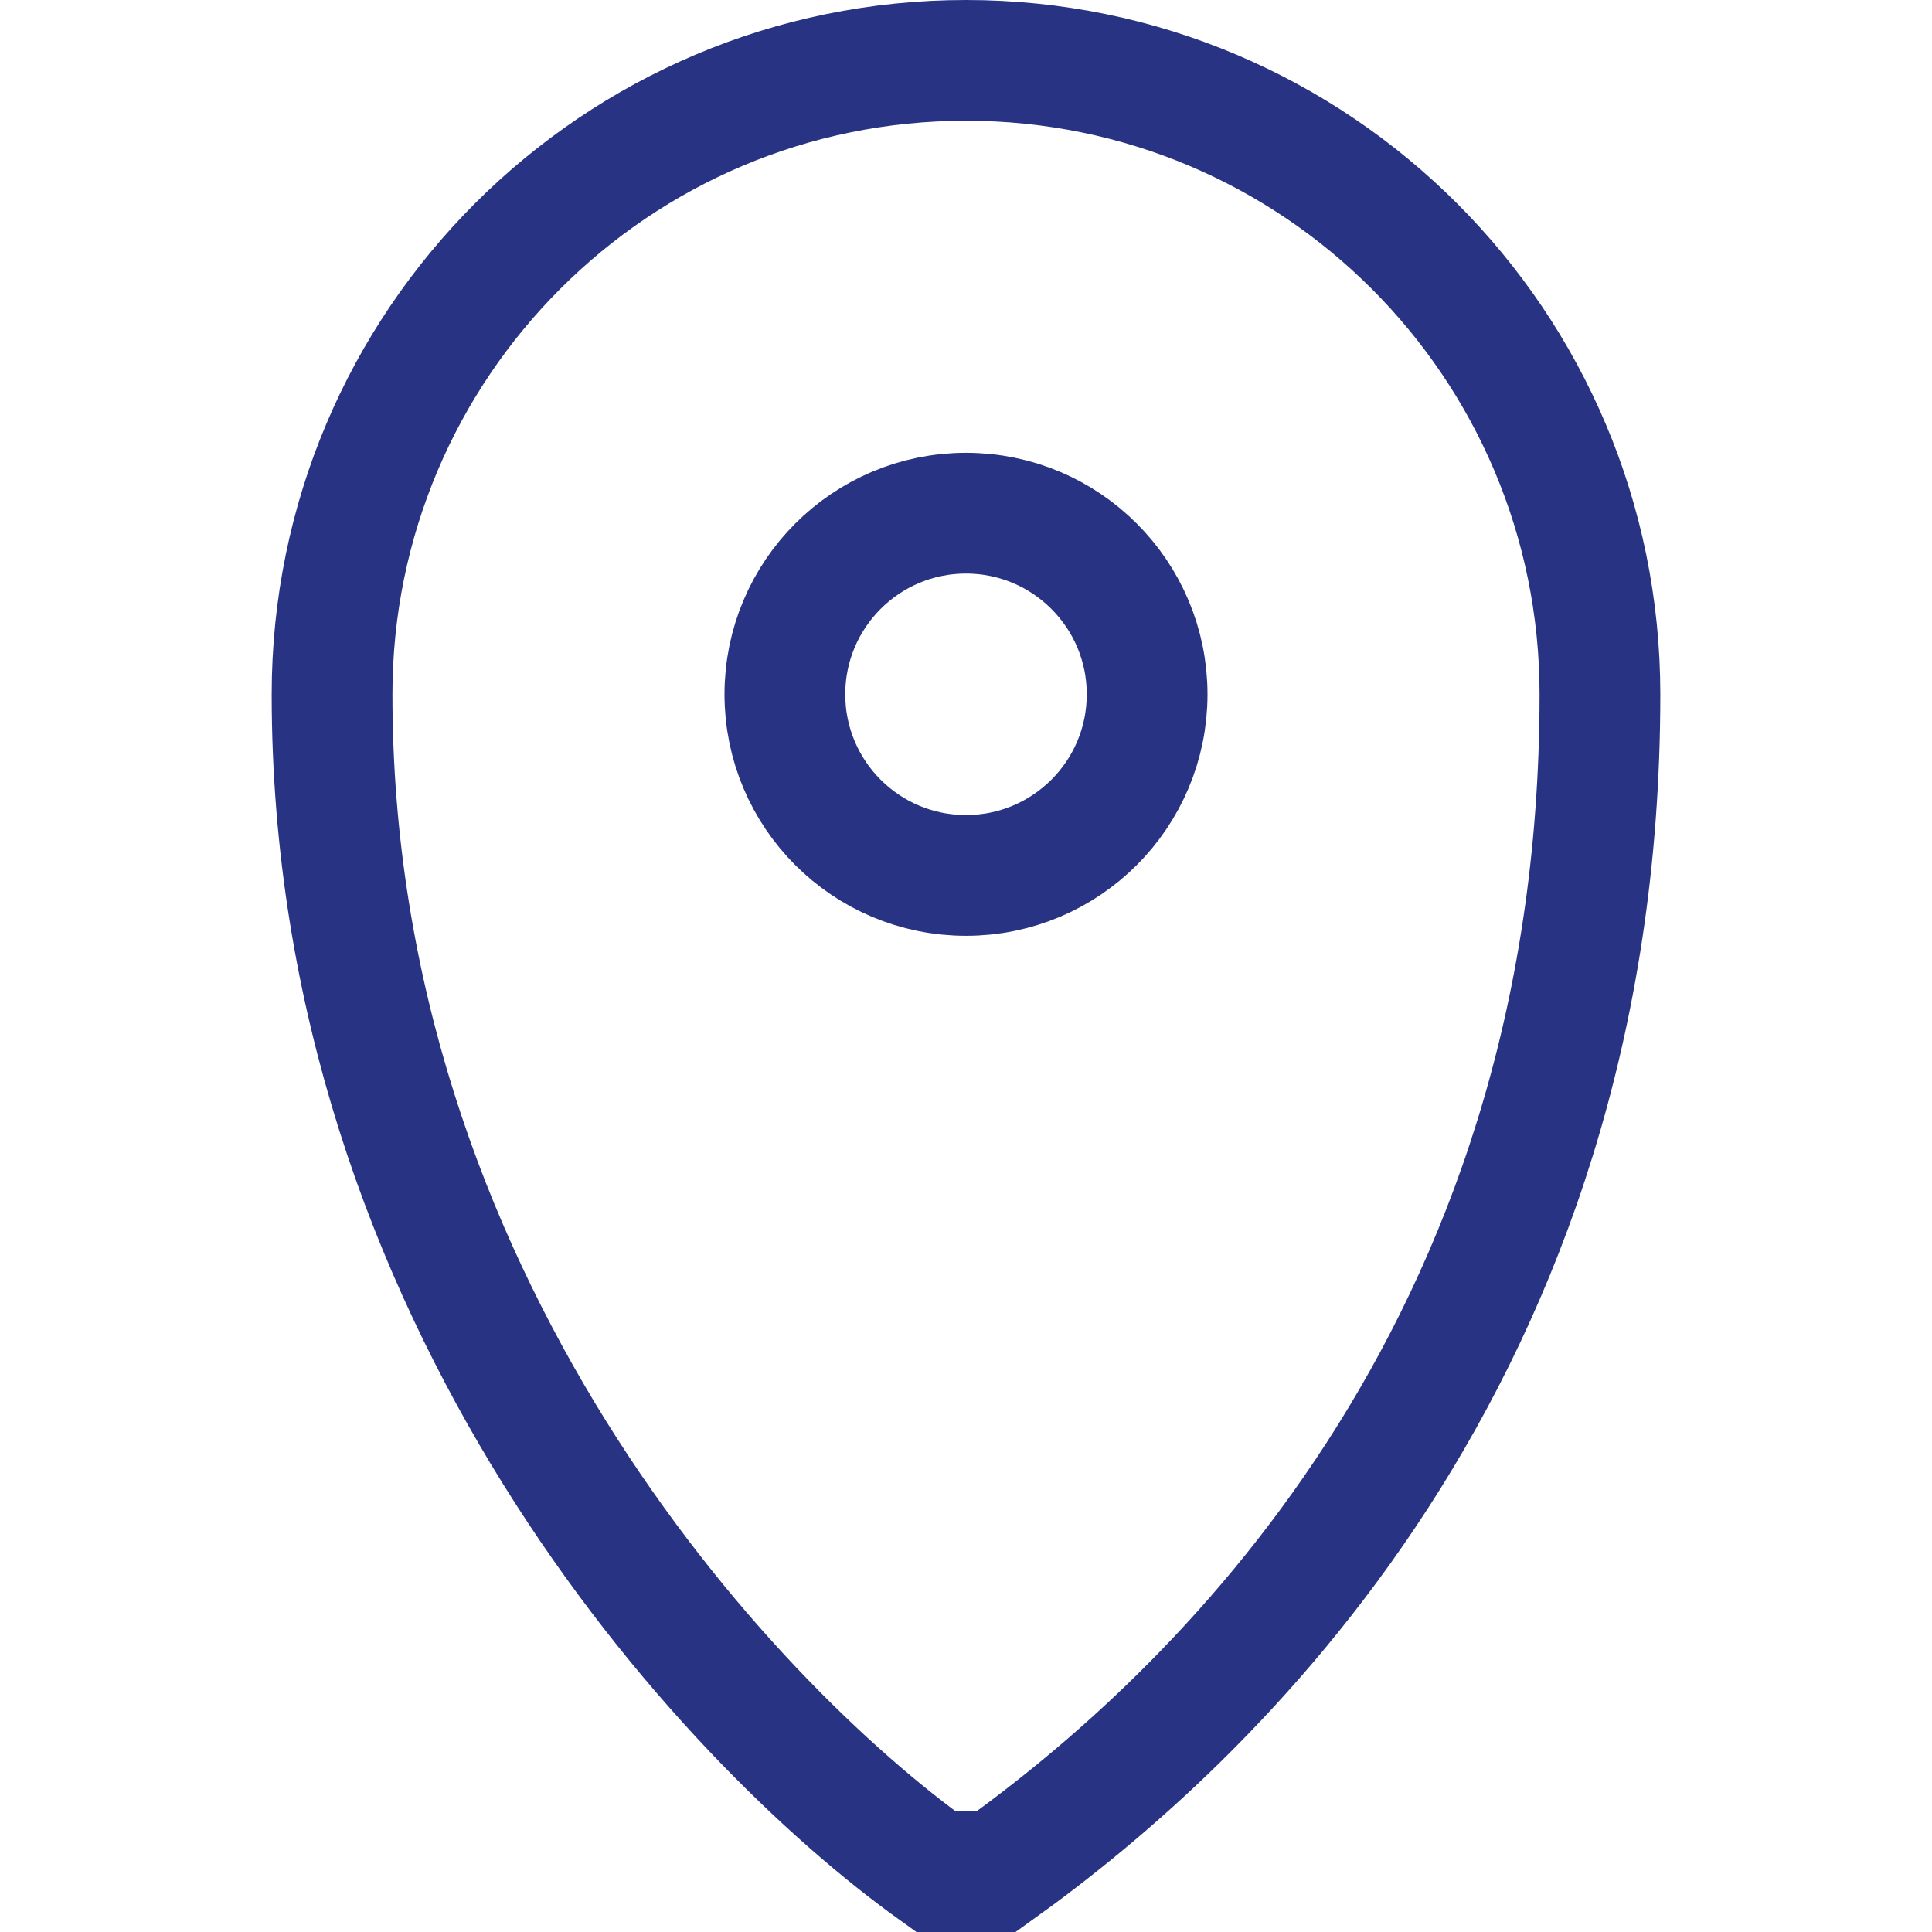 <?xml version="1.0" encoding="UTF-8"?>
<svg id="Layer_1" data-name="Layer 1" xmlns="http://www.w3.org/2000/svg" viewBox="0 0 64 64">
  <defs>
    <style>
      .cls-1 {
        fill: none;
        stroke: #283483;
        stroke-miterlimit: 10;
        stroke-width: 4px;
      }
    </style>
  </defs>
  <path class="cls-1" d="M32,2c-11.6,0-21,9.4-21,21,0,20,13,34,20,39h2c7-5,20-17,20-39,0-11.6-9.4-21-21-21Z"/>
  <circle class="cls-1" cx="32" cy="23" r="6"/>
</svg>
